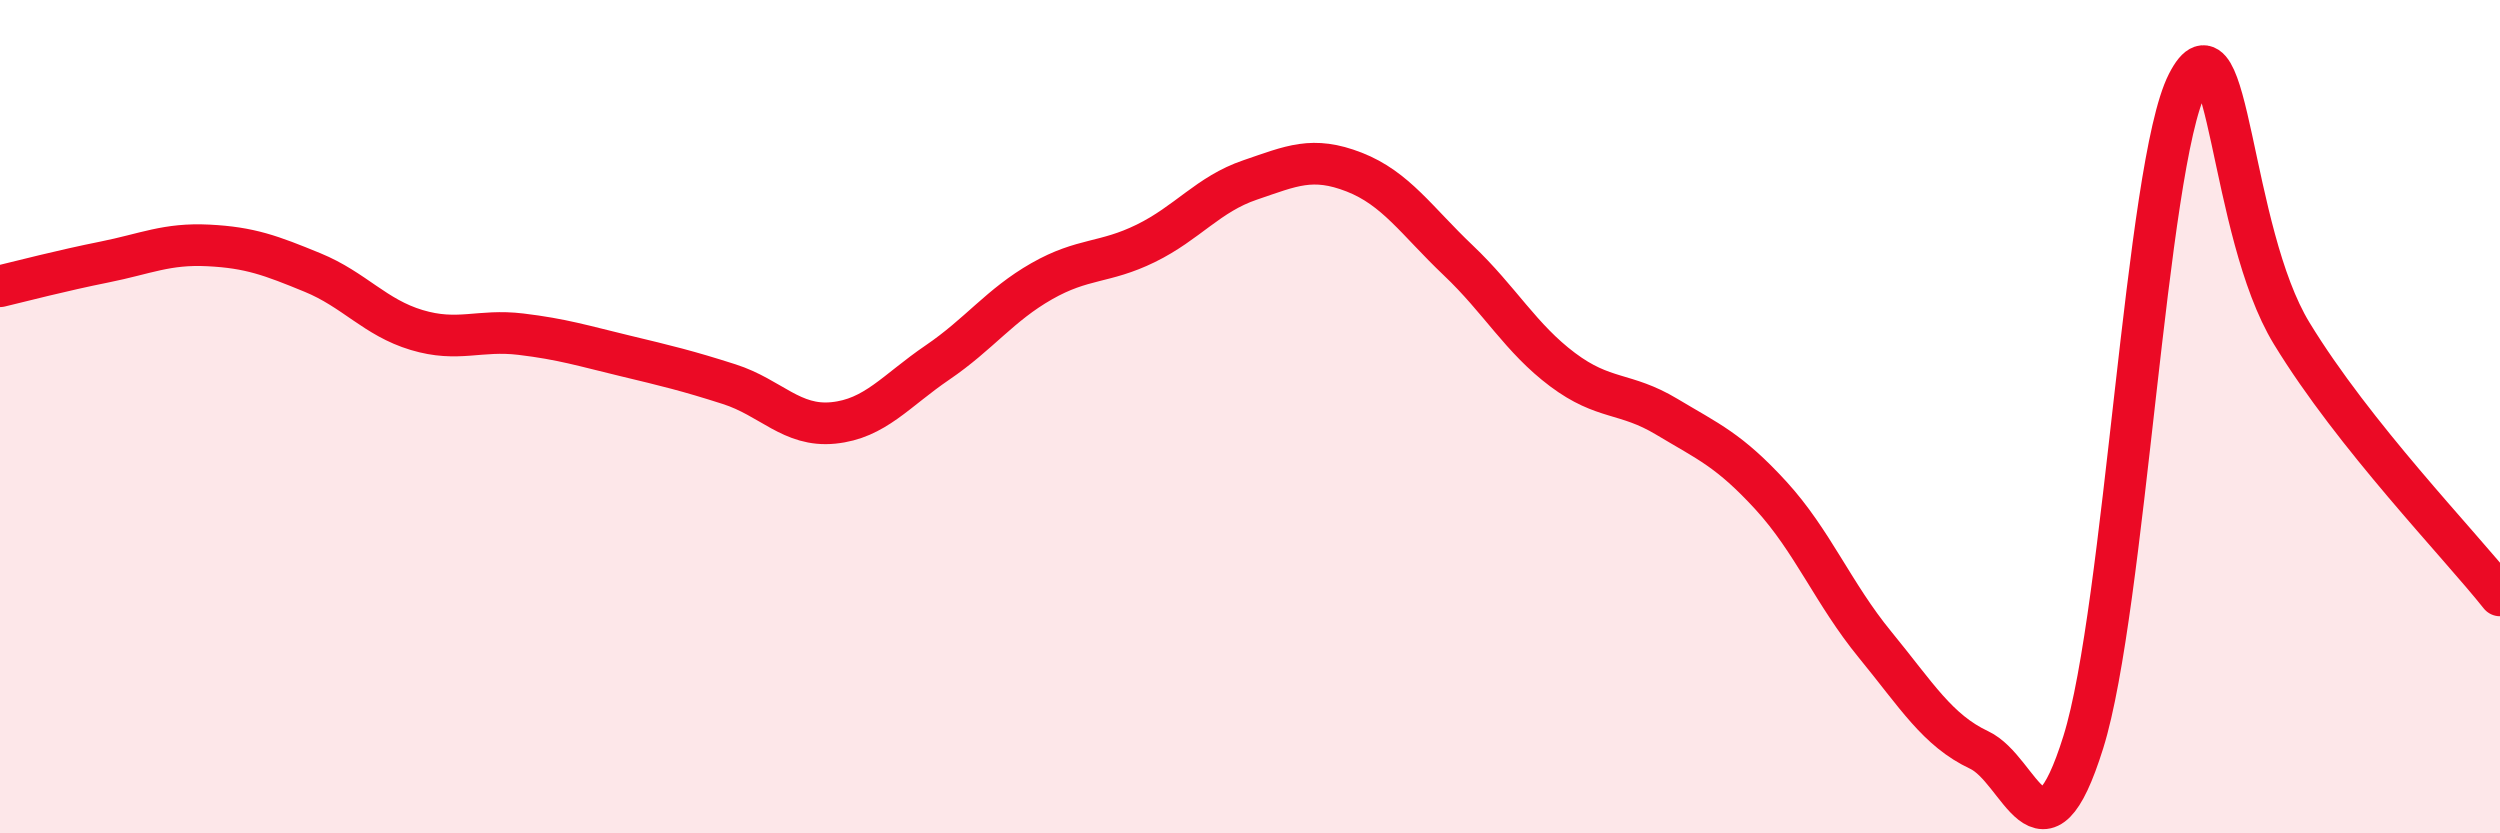 
    <svg width="60" height="20" viewBox="0 0 60 20" xmlns="http://www.w3.org/2000/svg">
      <path
        d="M 0,6.87 C 0.5,6.75 1.5,6.49 2.5,6.29 C 3.5,6.09 4,5.84 5,5.89 C 6,5.94 6.5,6.13 7.5,6.54 C 8.5,6.95 9,7.62 10,7.92 C 11,8.22 11.5,7.9 12.5,8.02 C 13.5,8.14 14,8.3 15,8.54 C 16,8.78 16.5,8.9 17.5,9.22 C 18.5,9.54 19,10.25 20,10.15 C 21,10.05 21.5,9.38 22.5,8.7 C 23.5,8.02 24,7.32 25,6.75 C 26,6.18 26.5,6.33 27.5,5.84 C 28.5,5.35 29,4.66 30,4.32 C 31,3.98 31.5,3.74 32.5,4.13 C 33.5,4.52 34,5.3 35,6.25 C 36,7.2 36.5,8.12 37.5,8.87 C 38.5,9.62 39,9.4 40,10 C 41,10.6 41.5,10.8 42.5,11.89 C 43.5,12.98 44,14.25 45,15.47 C 46,16.69 46.5,17.53 47.5,18 C 48.5,18.47 49,21.01 50,17.81 C 51,14.61 51.5,3.96 52.5,2 C 53.5,0.04 53.5,5.54 55,8 C 56.5,10.46 59,13.03 60,14.29L60 20L0 20Z"
        fill="#EB0A25"
        opacity="0.1"
        stroke-linecap="round"
        stroke-linejoin="round"
      />
      <path
        d="M 0,6.87 C 0.5,6.75 1.5,6.49 2.5,6.29 C 3.5,6.09 4,5.84 5,5.89 C 6,5.94 6.5,6.13 7.5,6.54 C 8.5,6.95 9,7.62 10,7.92 C 11,8.22 11.5,7.9 12.5,8.02 C 13.5,8.14 14,8.3 15,8.54 C 16,8.78 16.5,8.9 17.5,9.22 C 18.5,9.54 19,10.25 20,10.15 C 21,10.05 21.5,9.38 22.5,8.7 C 23.5,8.02 24,7.32 25,6.75 C 26,6.18 26.5,6.33 27.5,5.84 C 28.5,5.35 29,4.66 30,4.32 C 31,3.98 31.5,3.74 32.5,4.13 C 33.5,4.52 34,5.3 35,6.25 C 36,7.2 36.5,8.12 37.5,8.87 C 38.5,9.62 39,9.4 40,10 C 41,10.6 41.5,10.8 42.5,11.89 C 43.5,12.98 44,14.25 45,15.47 C 46,16.69 46.5,17.53 47.5,18 C 48.5,18.47 49,21.01 50,17.81 C 51,14.61 51.5,3.96 52.5,2 C 53.5,0.04 53.5,5.54 55,8 C 56.5,10.46 59,13.03 60,14.29"
        stroke="#EB0A25"
        stroke-width="1"
        fill="none"
        stroke-linecap="round"
        stroke-linejoin="round"
      />
    </svg>
  